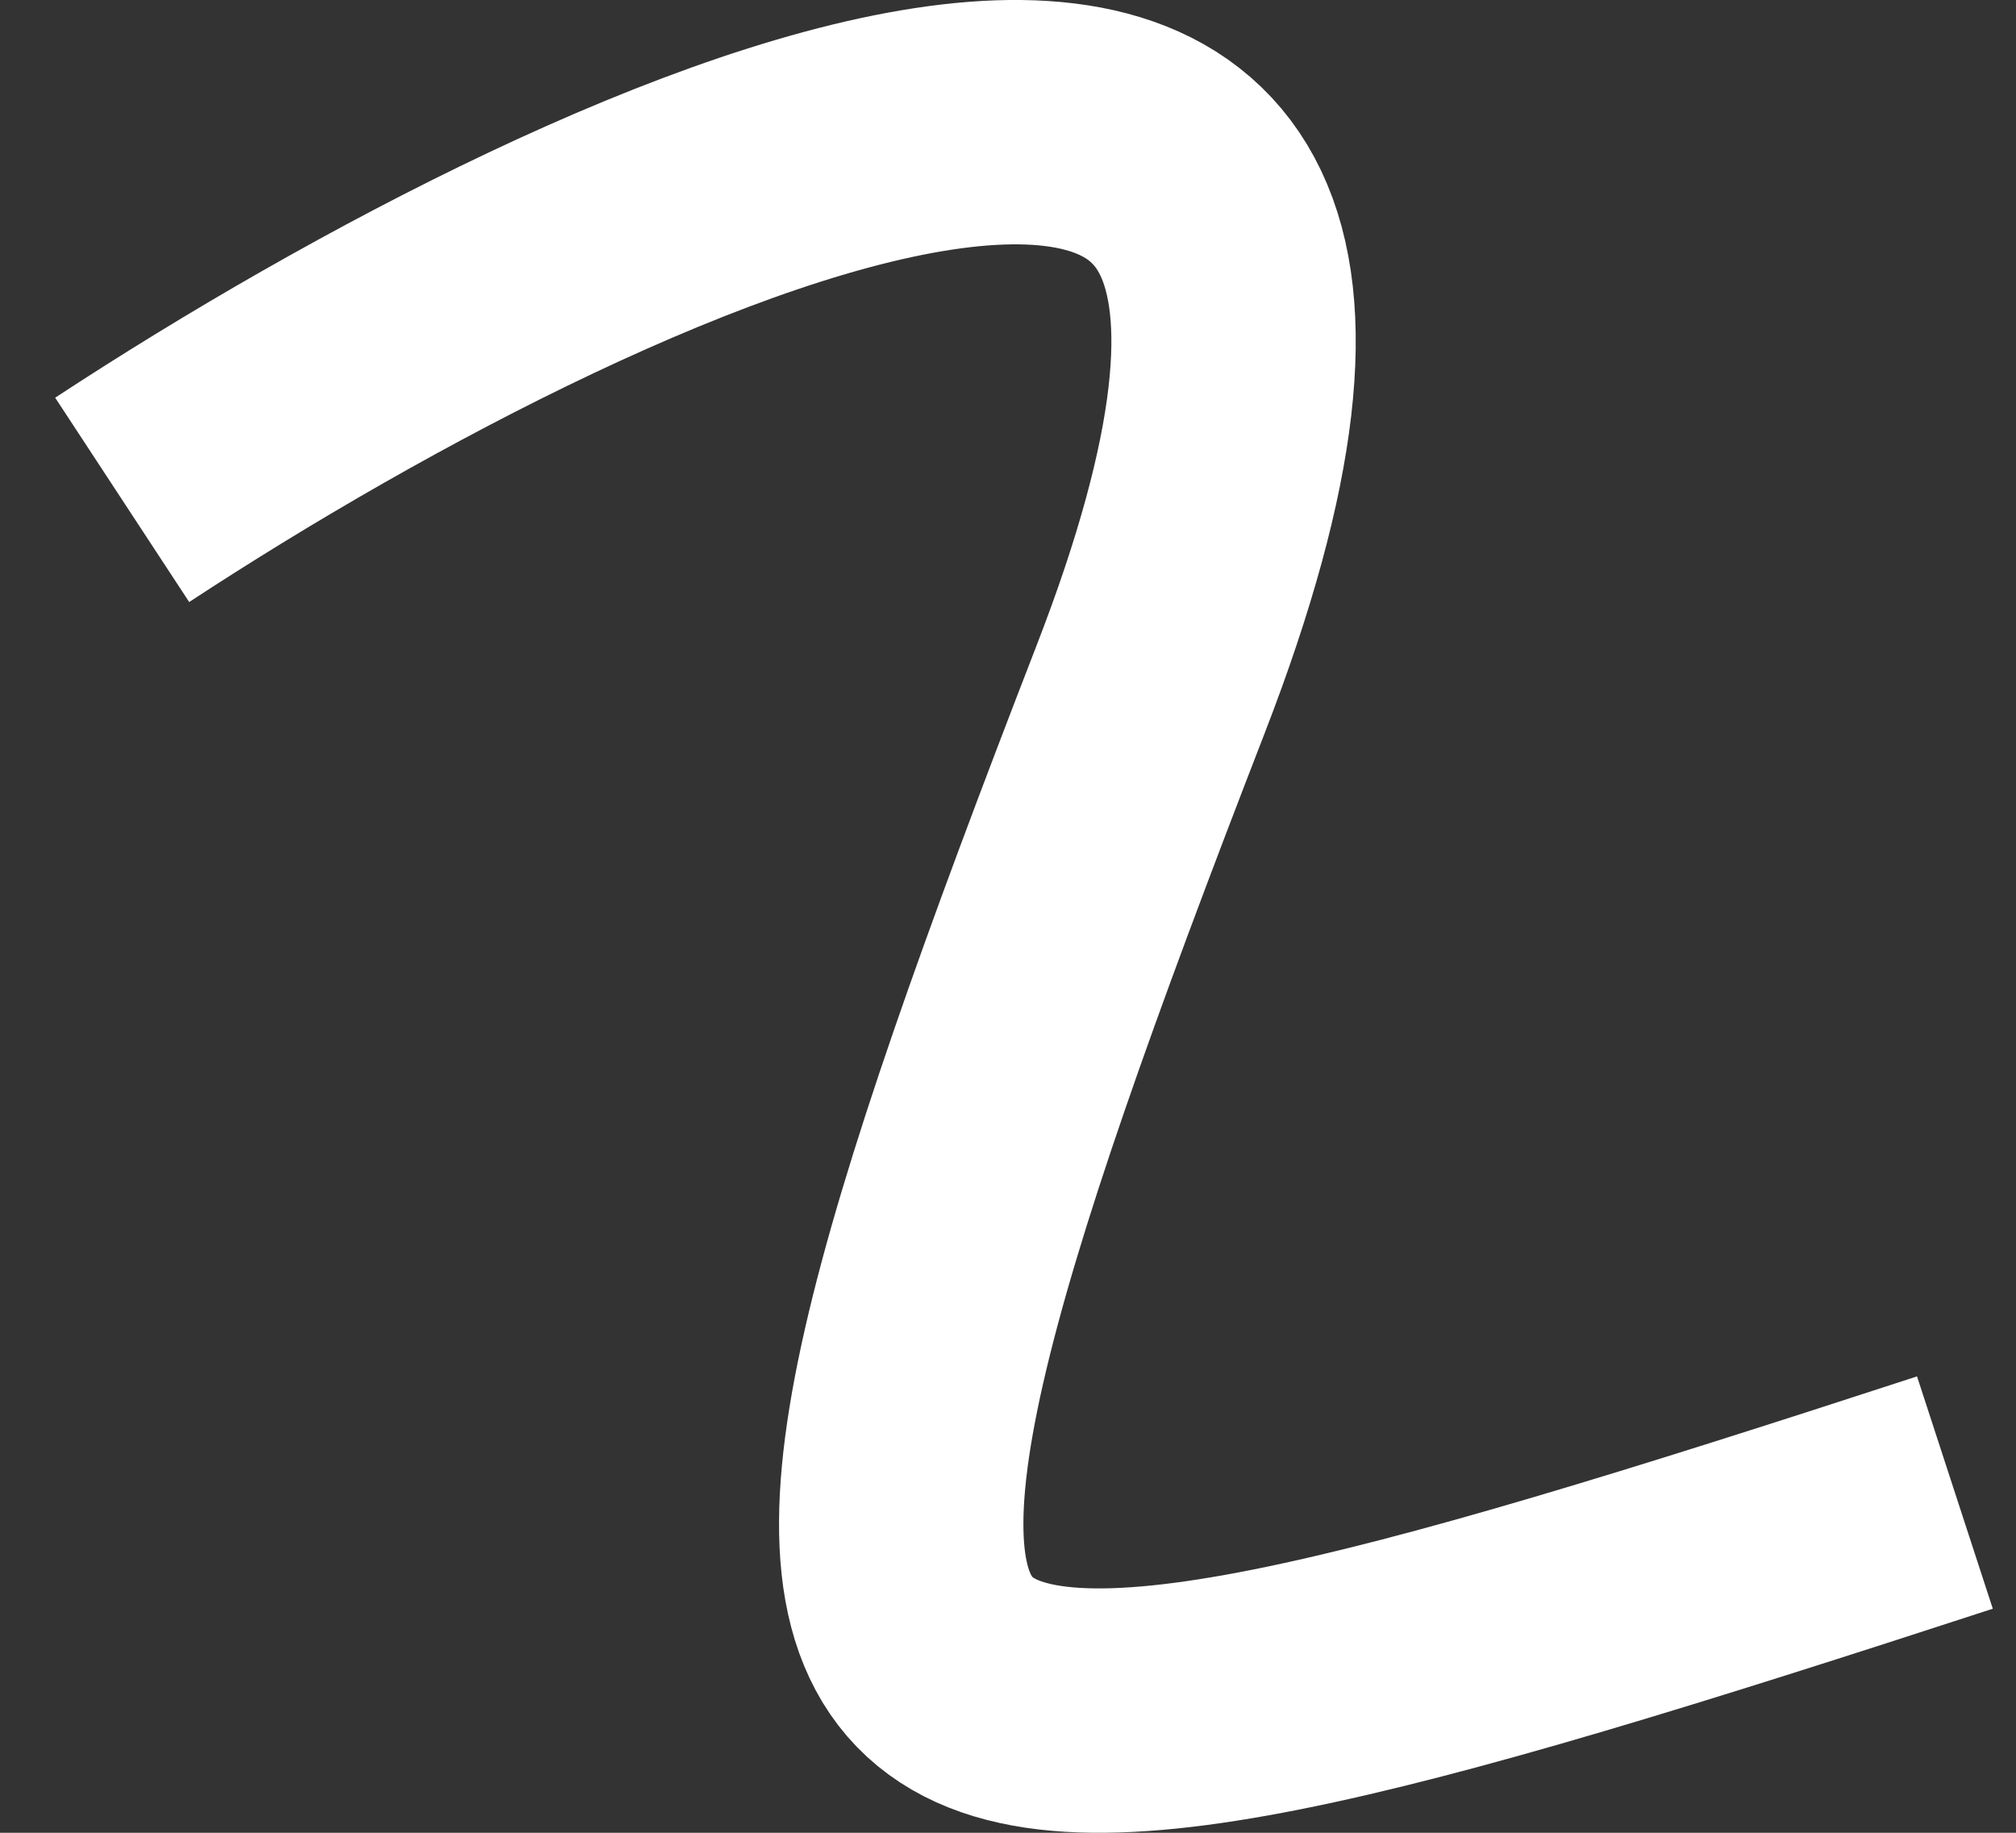 <svg width="33" height="30" viewBox="0 0 33 30" fill="none" xmlns="http://www.w3.org/2000/svg">
<rect x="0" y="0" width="33" height="30" fill="#333333" stroke="none"/>
<path d="M2 8.182C10.061 2.895 24.714 -3.888 18.837 11.277C11.49 30.234 13.02 30.621 32 24.431" stroke="white" stroke-width="4"/>
</svg>
